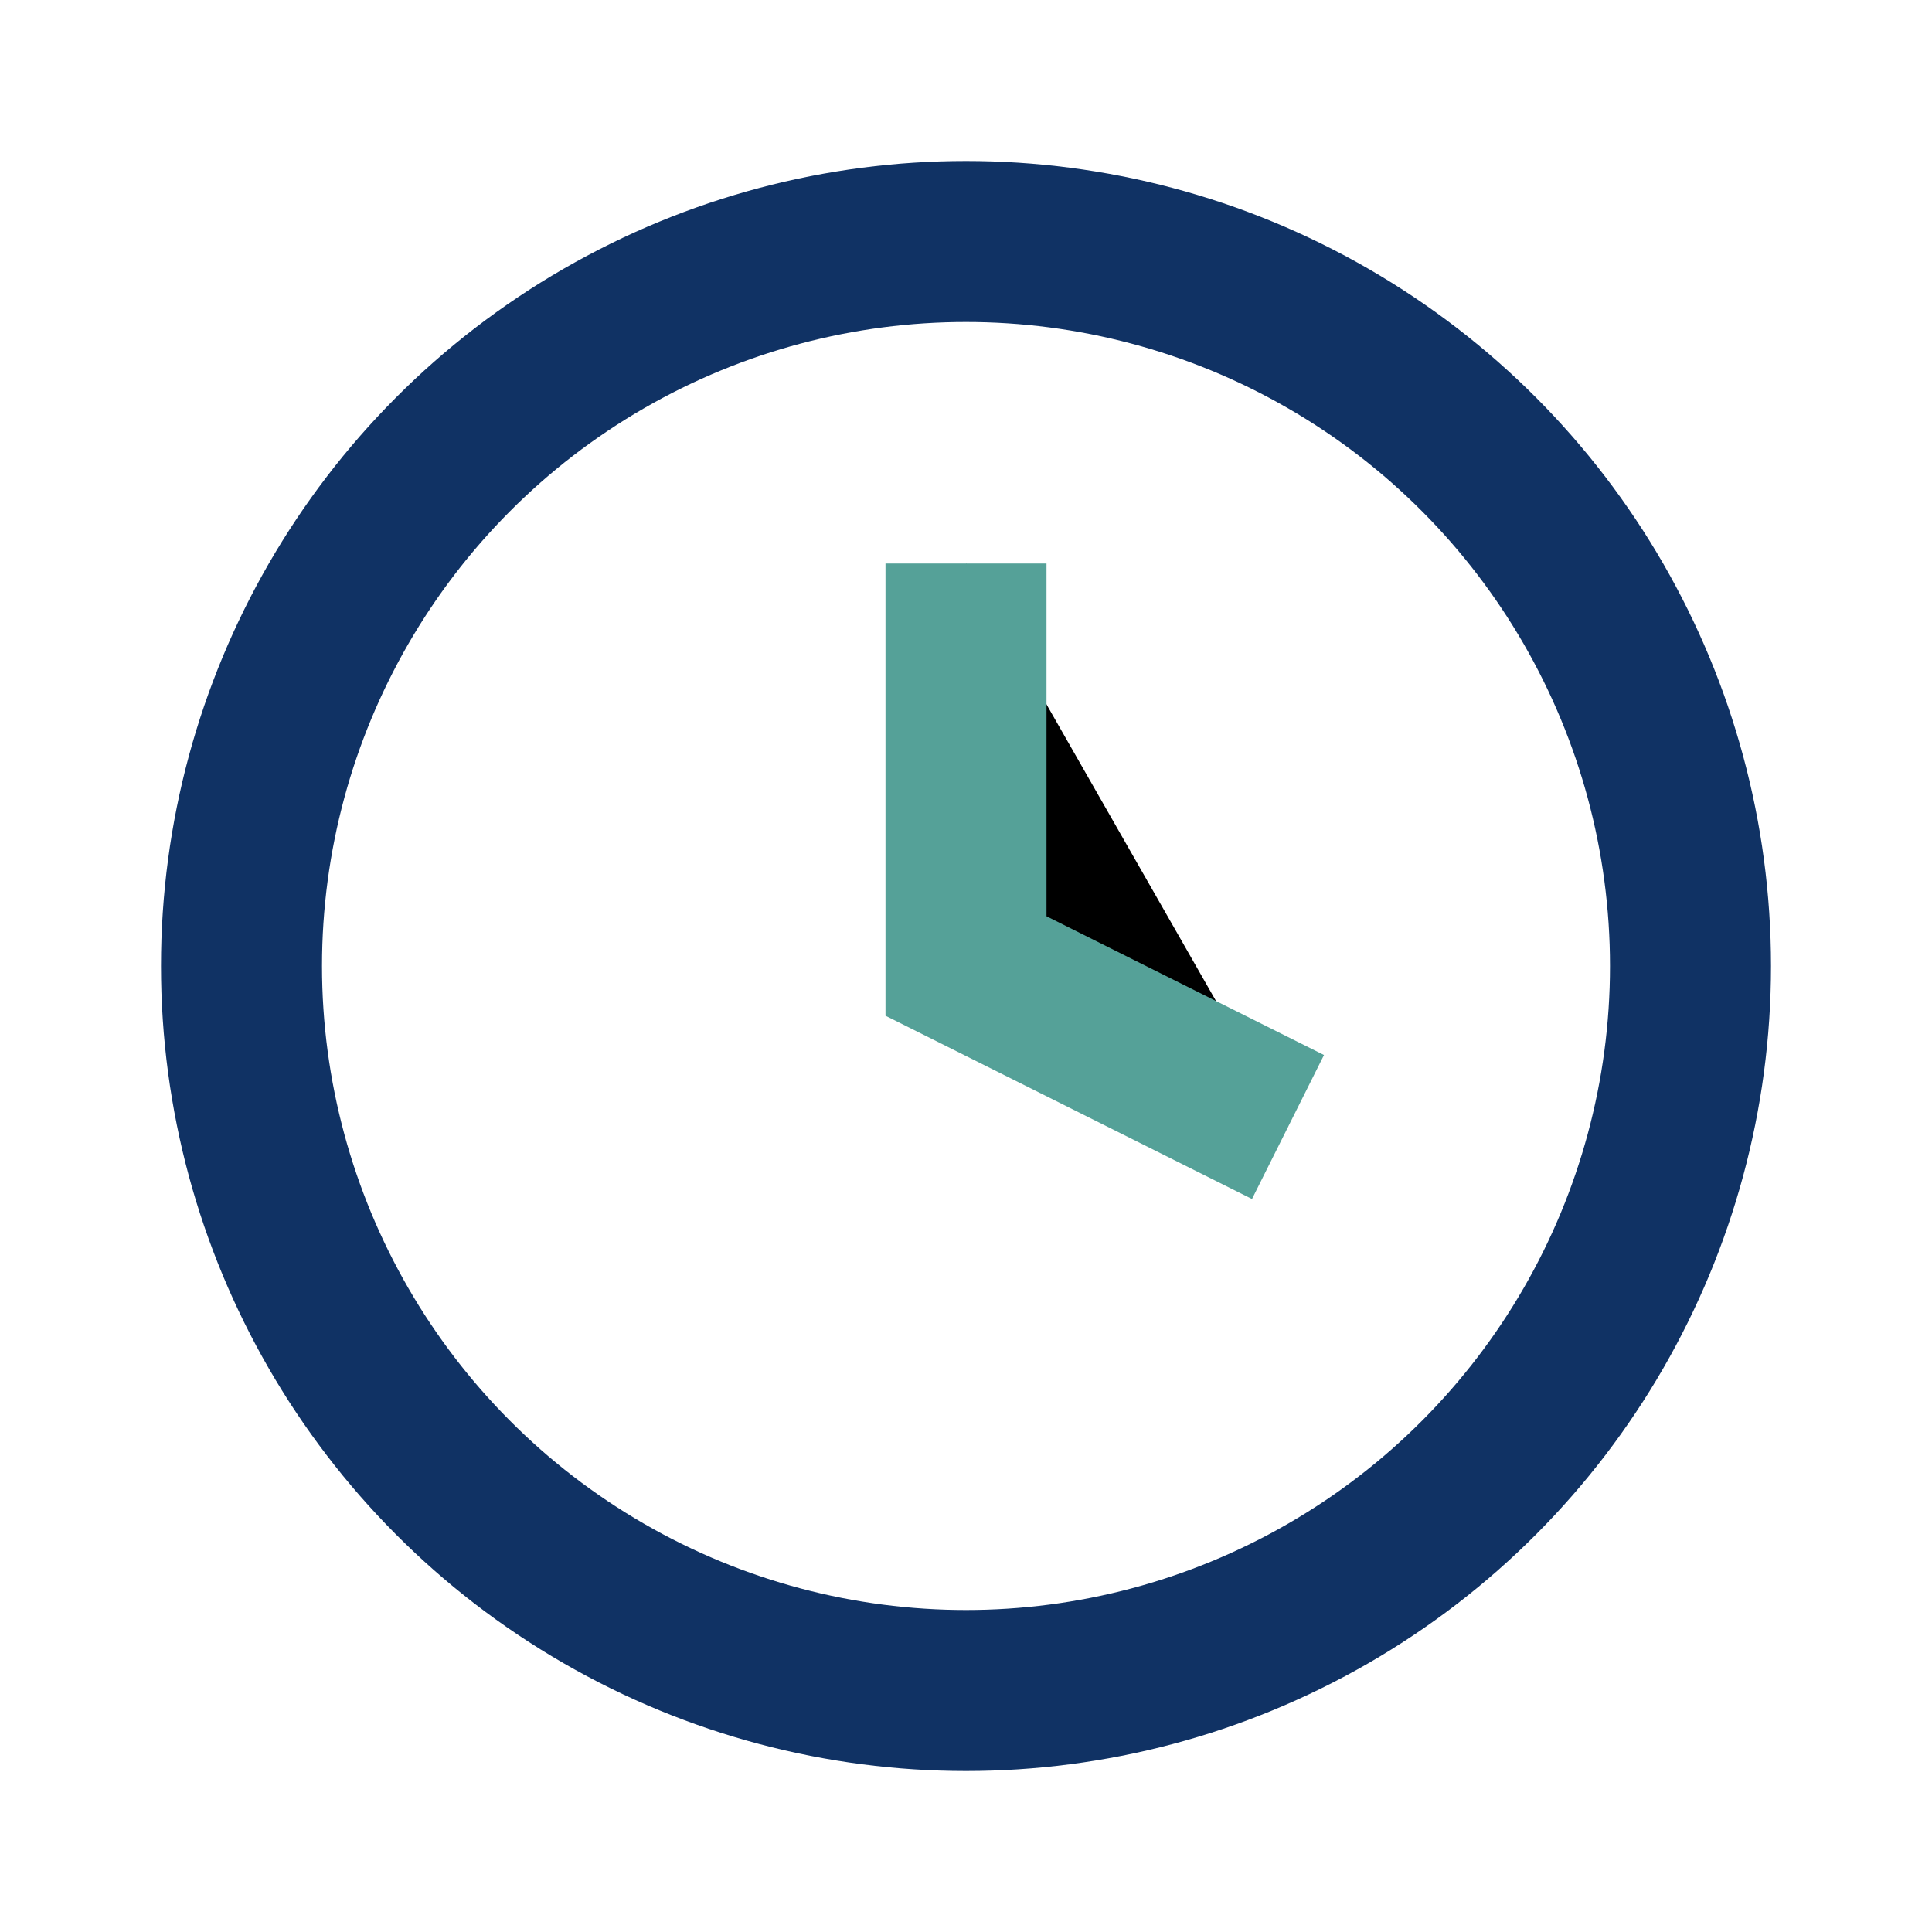 <?xml version="1.0" encoding="UTF-8"?>
<svg xmlns="http://www.w3.org/2000/svg" width="24" height="24" viewBox="0 0 24 24"><circle cx="12" cy="12" r="9" stroke="#103264" fill="none" stroke-width="2"/><path d="M12 7v5l4 2" stroke="#55A198" stroke-width="2"/></svg>